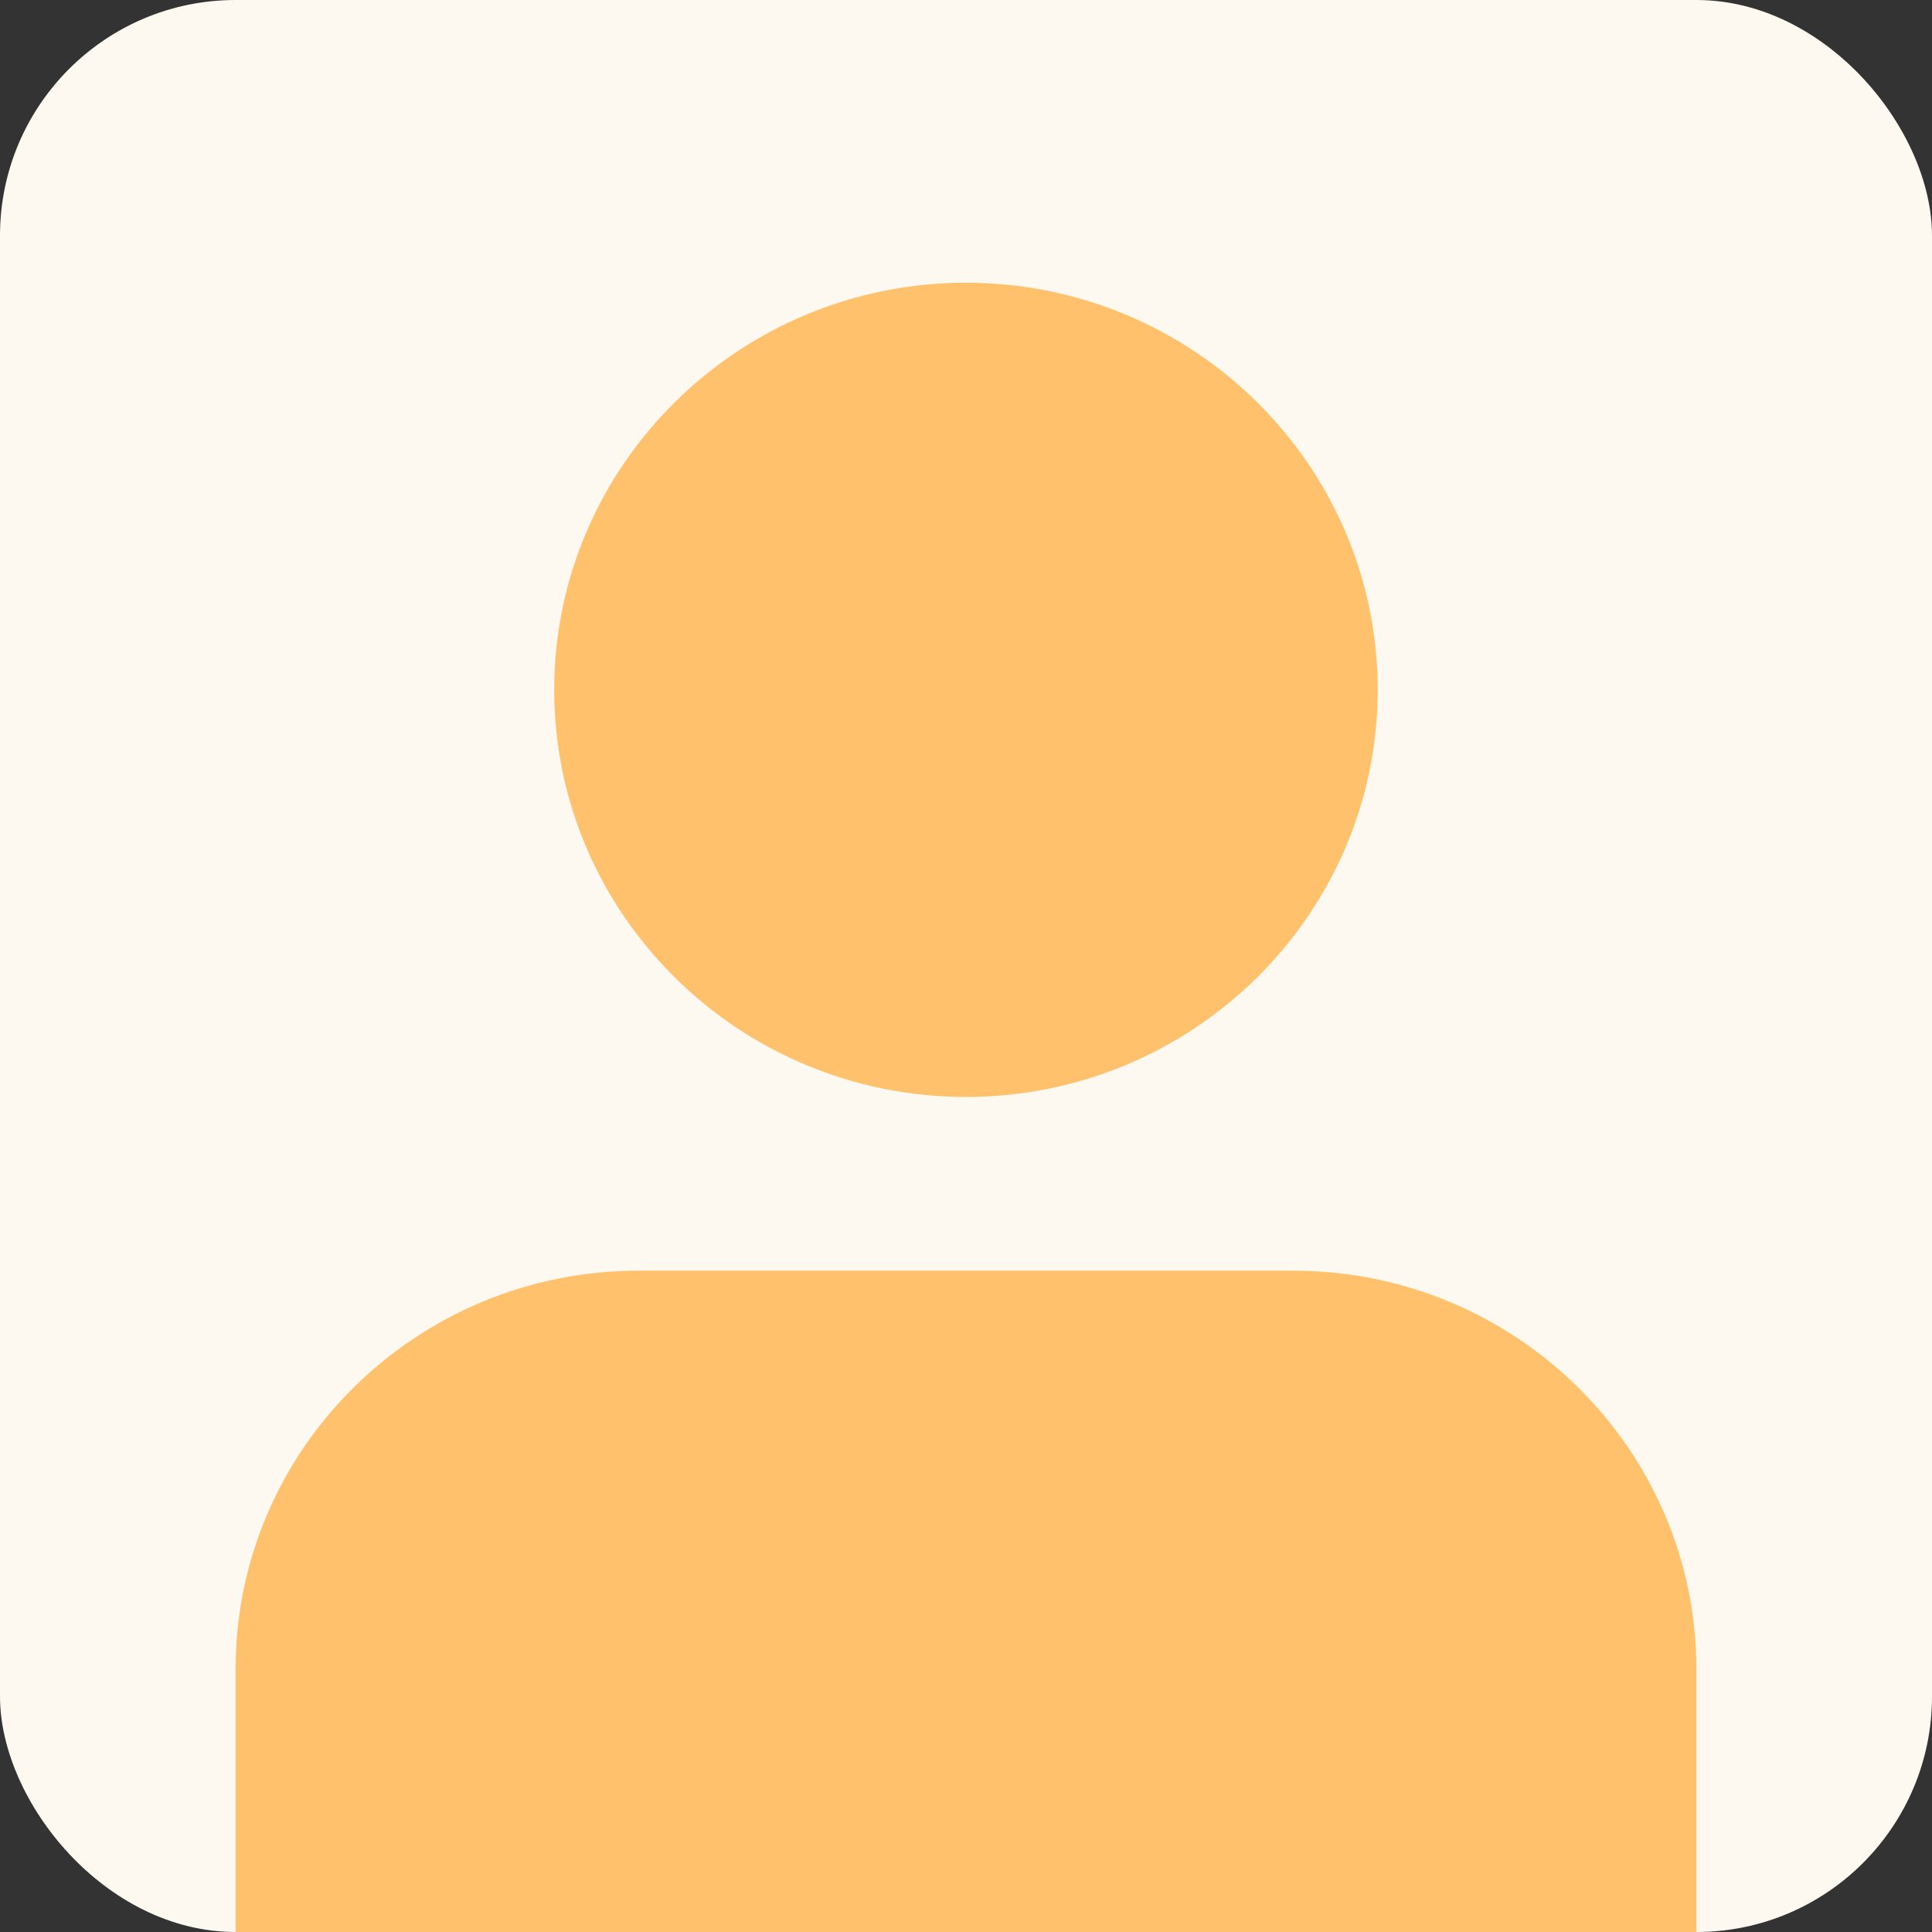 <svg width="82" height="82" viewBox="0 0 82 82" fill="none" xmlns="http://www.w3.org/2000/svg">
<rect x="0" y="0" width="82" height="82" fill="#333333" stroke="none"/>
<rect width="82" height="82" rx="10" fill="#FEF9F0"/>
<path d="M23.522 29.279C23.522 19.752 31.362 12 41 12C50.635 12 58.474 19.752 58.474 29.279C58.474 38.807 50.635 46.558 41 46.558C31.362 46.558 23.522 38.807 23.522 29.279ZM54.898 53.933H27.09C17.667 53.933 10 61.514 10 70.833V82C10.969 82 10.991 82 12.213 82H69.787C71.009 82 71.031 82 72 82V70.844C72 61.519 64.328 53.933 54.898 53.933Z" fill="#FFC16C"/>
</svg>
